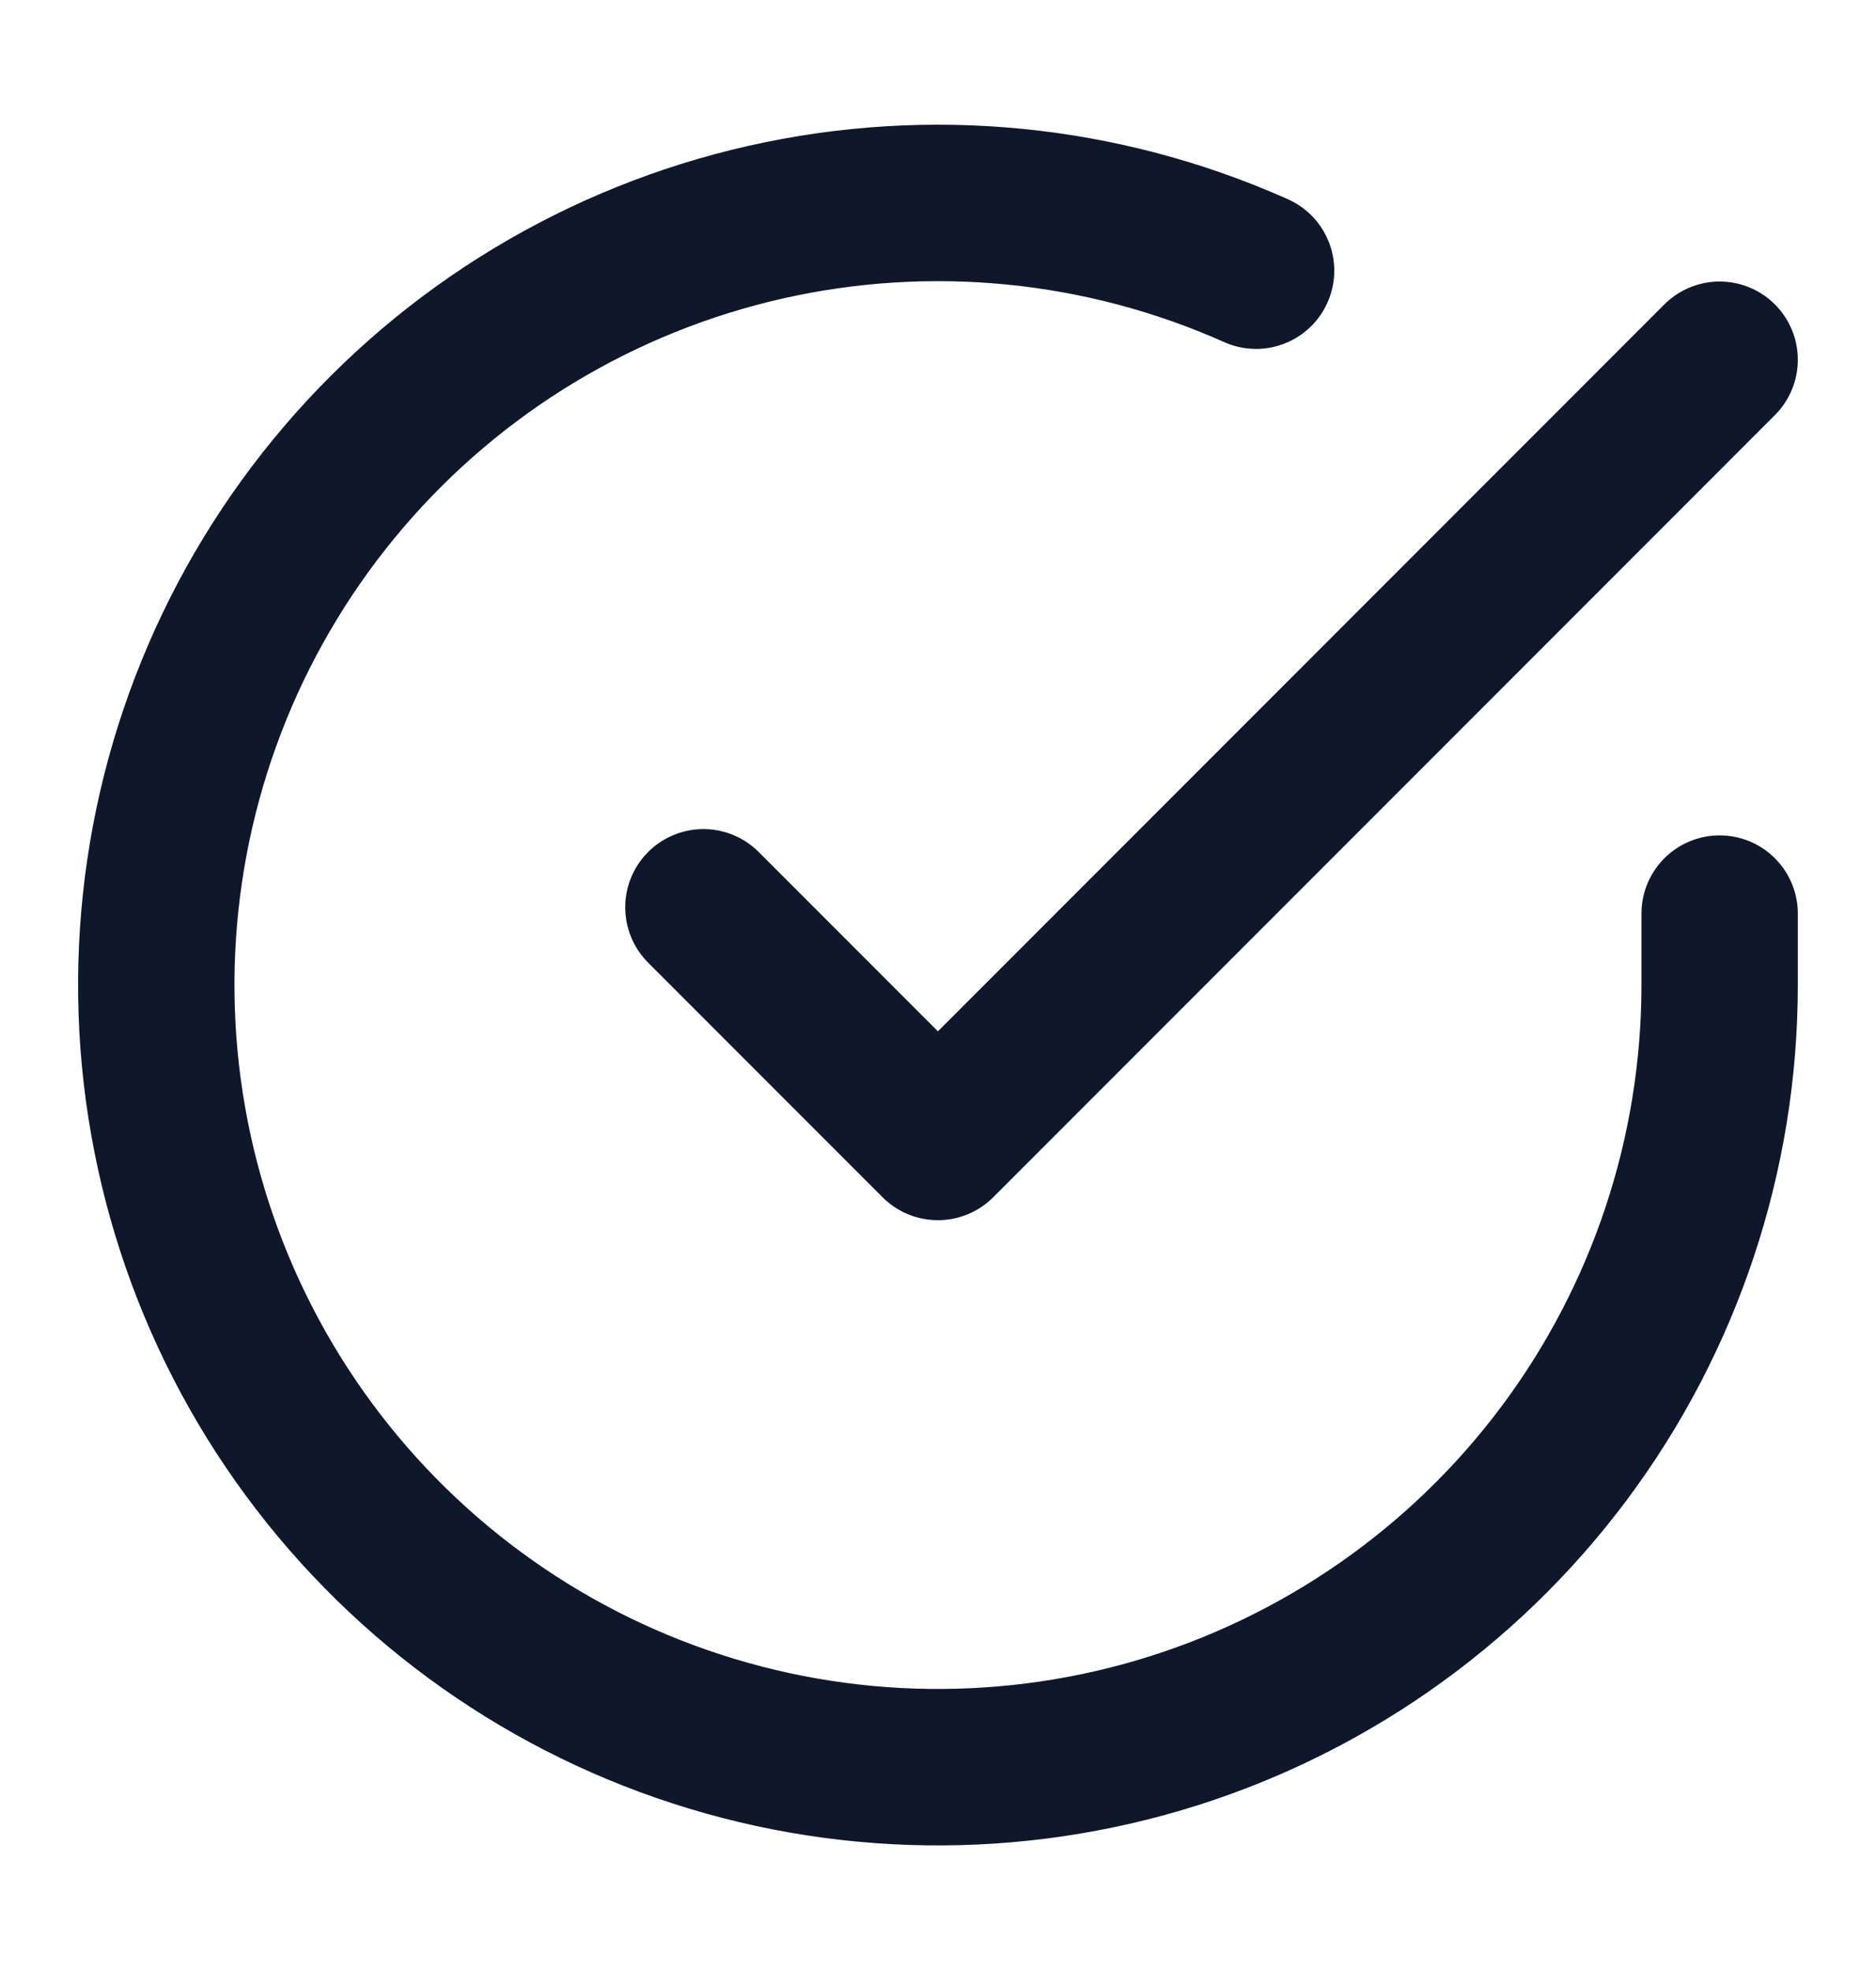 <svg xmlns="http://www.w3.org/2000/svg" width="20" height="21" viewBox="0 0 20 21" fill="none">
<path d="M18.333 9.734V10.5C18.332 12.297 17.75 14.046 16.674 15.485C15.598 16.924 14.085 17.977 12.362 18.487C10.639 18.996 8.797 18.935 7.111 18.312C5.426 17.69 3.987 16.539 3.008 15.031C2.03 13.524 1.566 11.74 1.684 9.947C1.802 8.154 2.497 6.447 3.665 5.081C4.832 3.715 6.41 2.763 8.163 2.367C9.916 1.971 11.75 2.152 13.391 2.884M7.499 9.667L9.999 12.167L18.333 3.833" stroke="#0F172A" stroke-width="1.667" stroke-linecap="round" stroke-linejoin="round"/>
</svg>